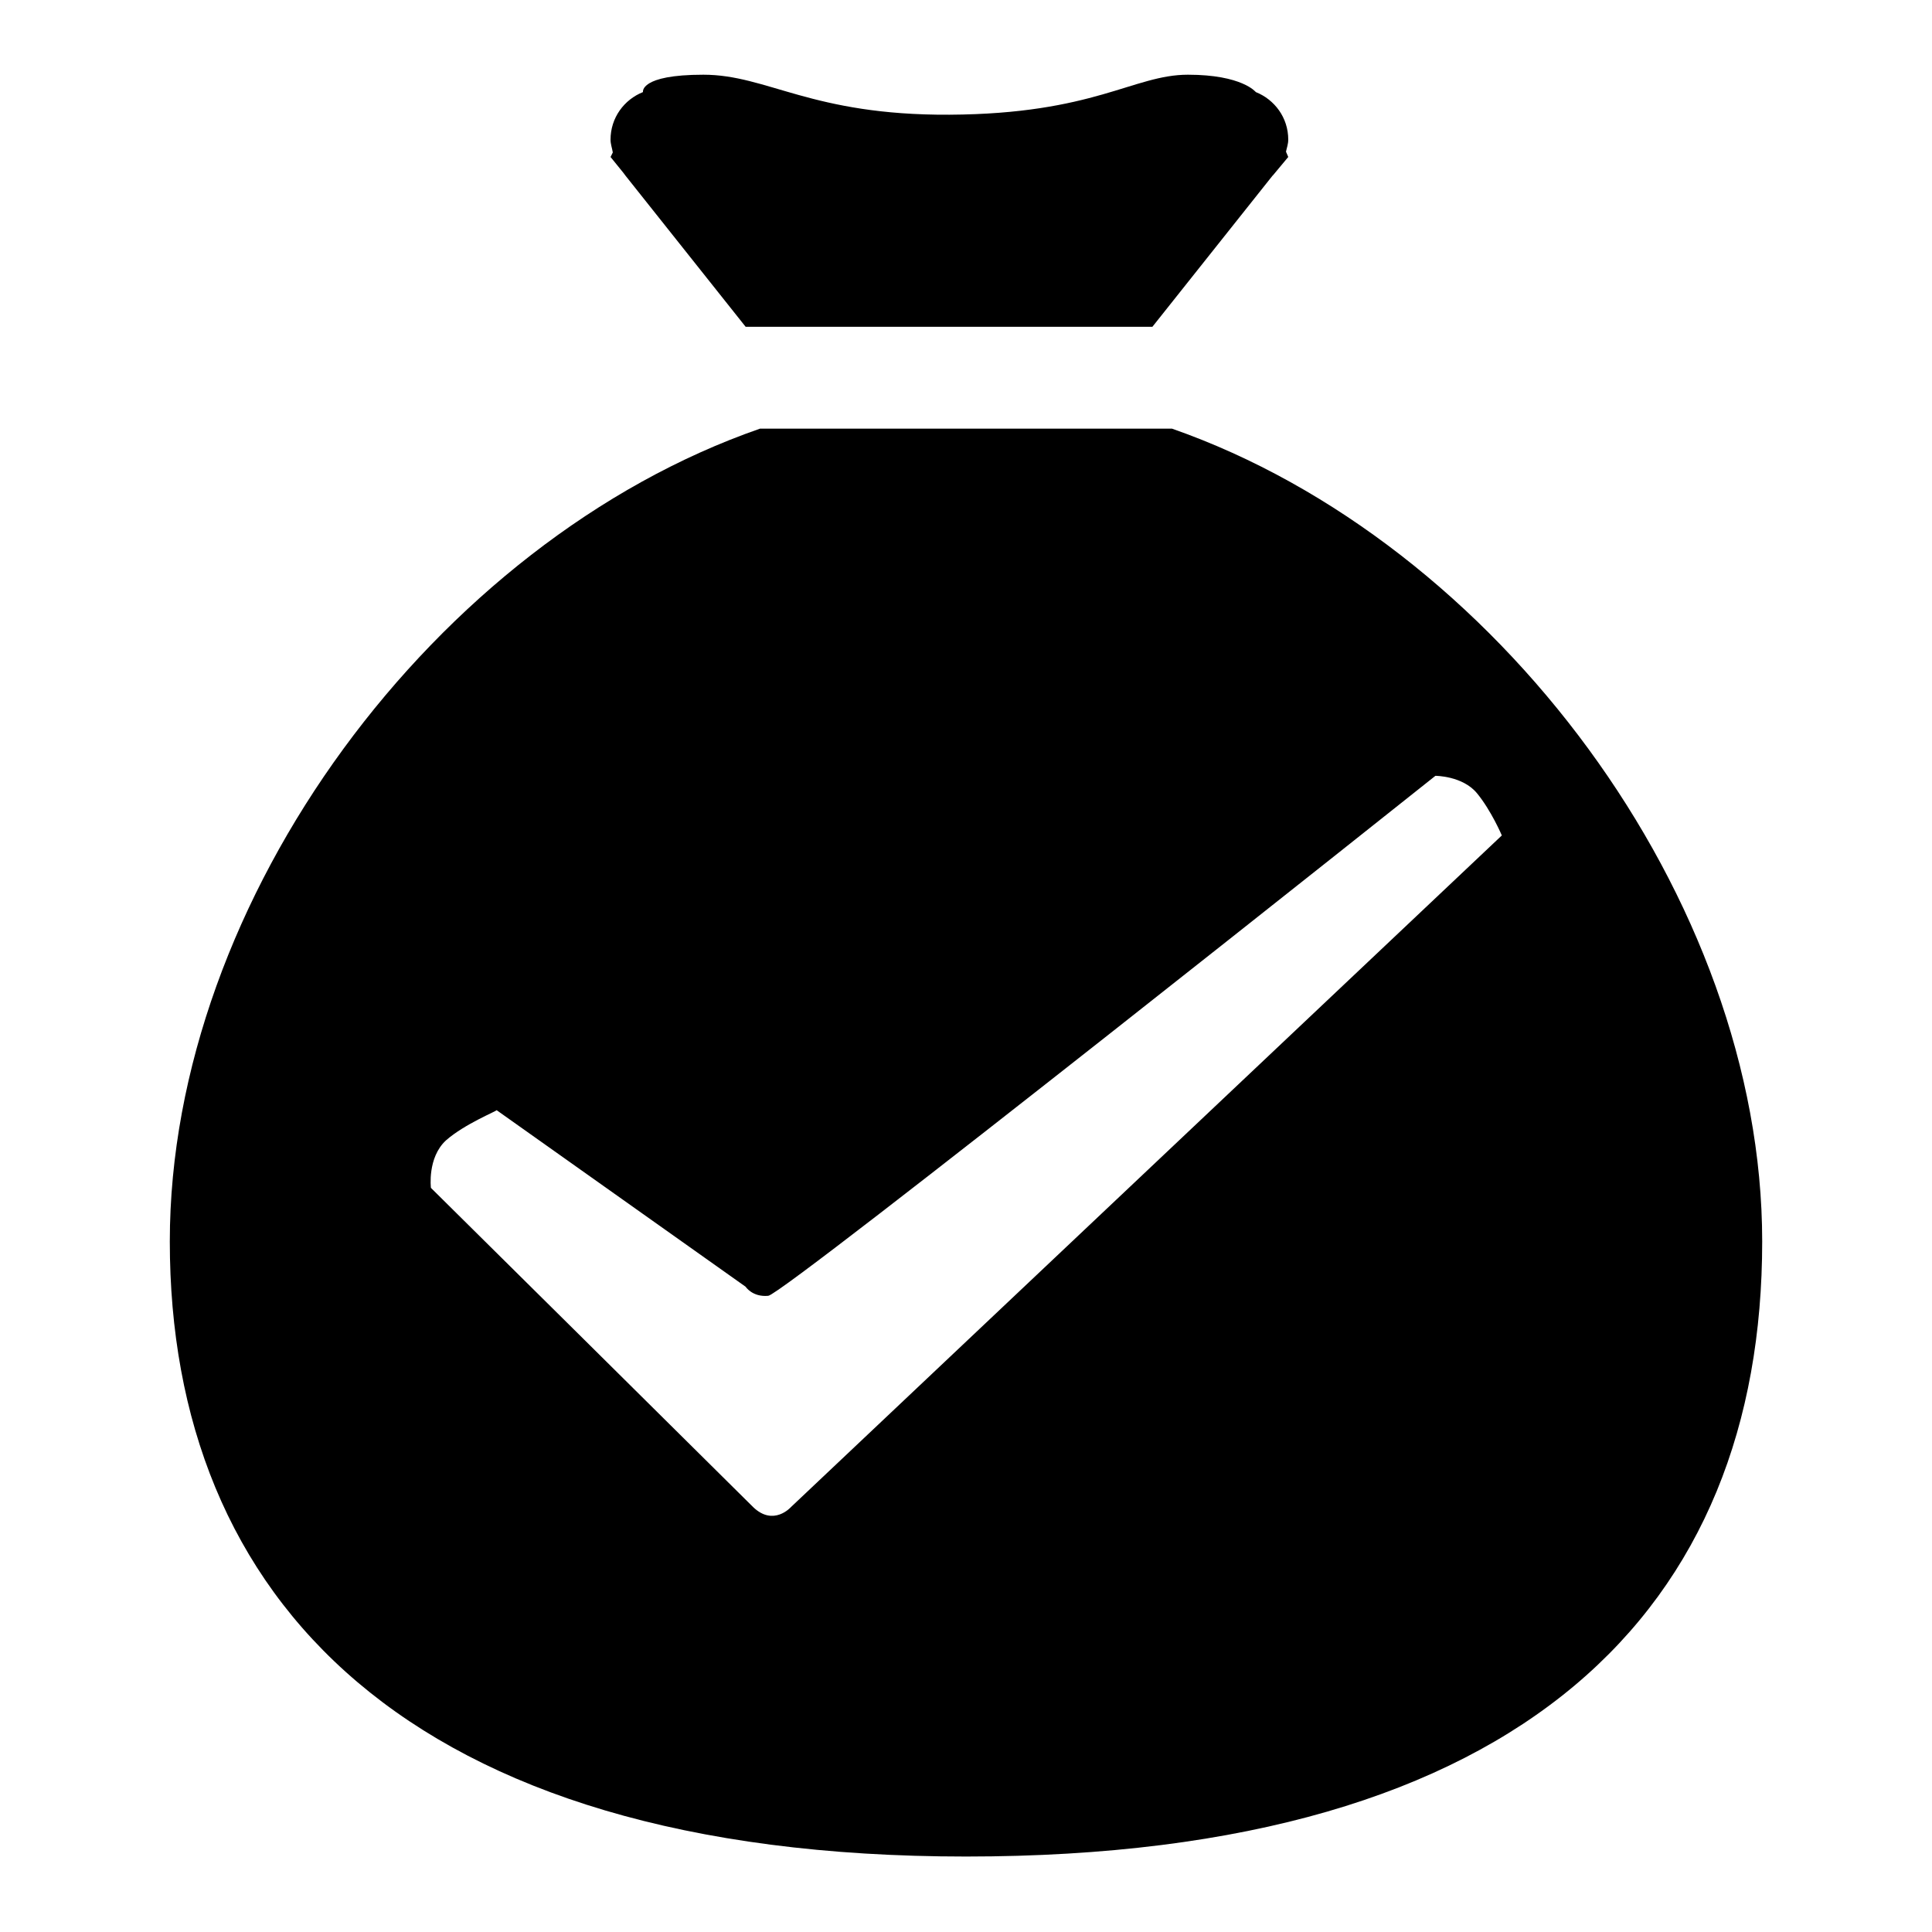 <?xml version="1.0" encoding="utf-8"?>
<!-- Svg Vector Icons : http://www.onlinewebfonts.com/icon -->
<!DOCTYPE svg PUBLIC "-//W3C//DTD SVG 1.1//EN" "http://www.w3.org/Graphics/SVG/1.1/DTD/svg11.dtd">
<svg version="1.1" xmlns="http://www.w3.org/2000/svg" xmlns:xlink="http://www.w3.org/1999/xlink" x="0px" y="0px" viewBox="0 0 256 256" enable-background="new 0 0 256 256" xml:space="preserve">
<g><g><path fill="#000000" d="M22.5,164.5c0-45.4,35.3-92.8,78.2-107.7h54.6c42.9,15,78.2,62.3,78.2,107.7c0,48.3-31.2,81.5-105.5,81.5C53.7,246,22.5,211.6,22.5,164.5z M168.7,23.2c0,0-0.1,0.1-0.1,0.1l-15.9,20H98.8l-15.9-20c-0.1-0.1-0.2-0.3-0.3-0.4l-1.7-2.1l0.3-0.6c-0.1-0.6-0.3-1.1-0.3-1.7c0-2.9,1.8-5.3,4.3-6.3c0,0-0.5-2.3,8-2.3c8.5,0,14.3,5.4,32.6,5.3c19.2-0.1,24.4-5.3,31.6-5.3c7.2,0,9,2.3,9,2.3c2.5,1,4.3,3.4,4.3,6.3c0,0.6-0.2,1.1-0.3,1.6l0.3,0.7L168.7,23.2z M59.1,151.1c-2.5,2.3-2,6.3-2,6.3s40,39.6,42.7,42.3c2.7,2.6,5,0,5,0l94.2-89c0,0-1.4-3.3-3.3-5.6c-1.9-2.3-5.5-2.3-5.5-2.3s-86.3,68.7-88.4,68.9c-2.1,0.2-3-1.2-3-1.2l-33-23.4C65.9,147.2,61.6,148.9,59.1,151.1z"/></g></g>
</svg>
